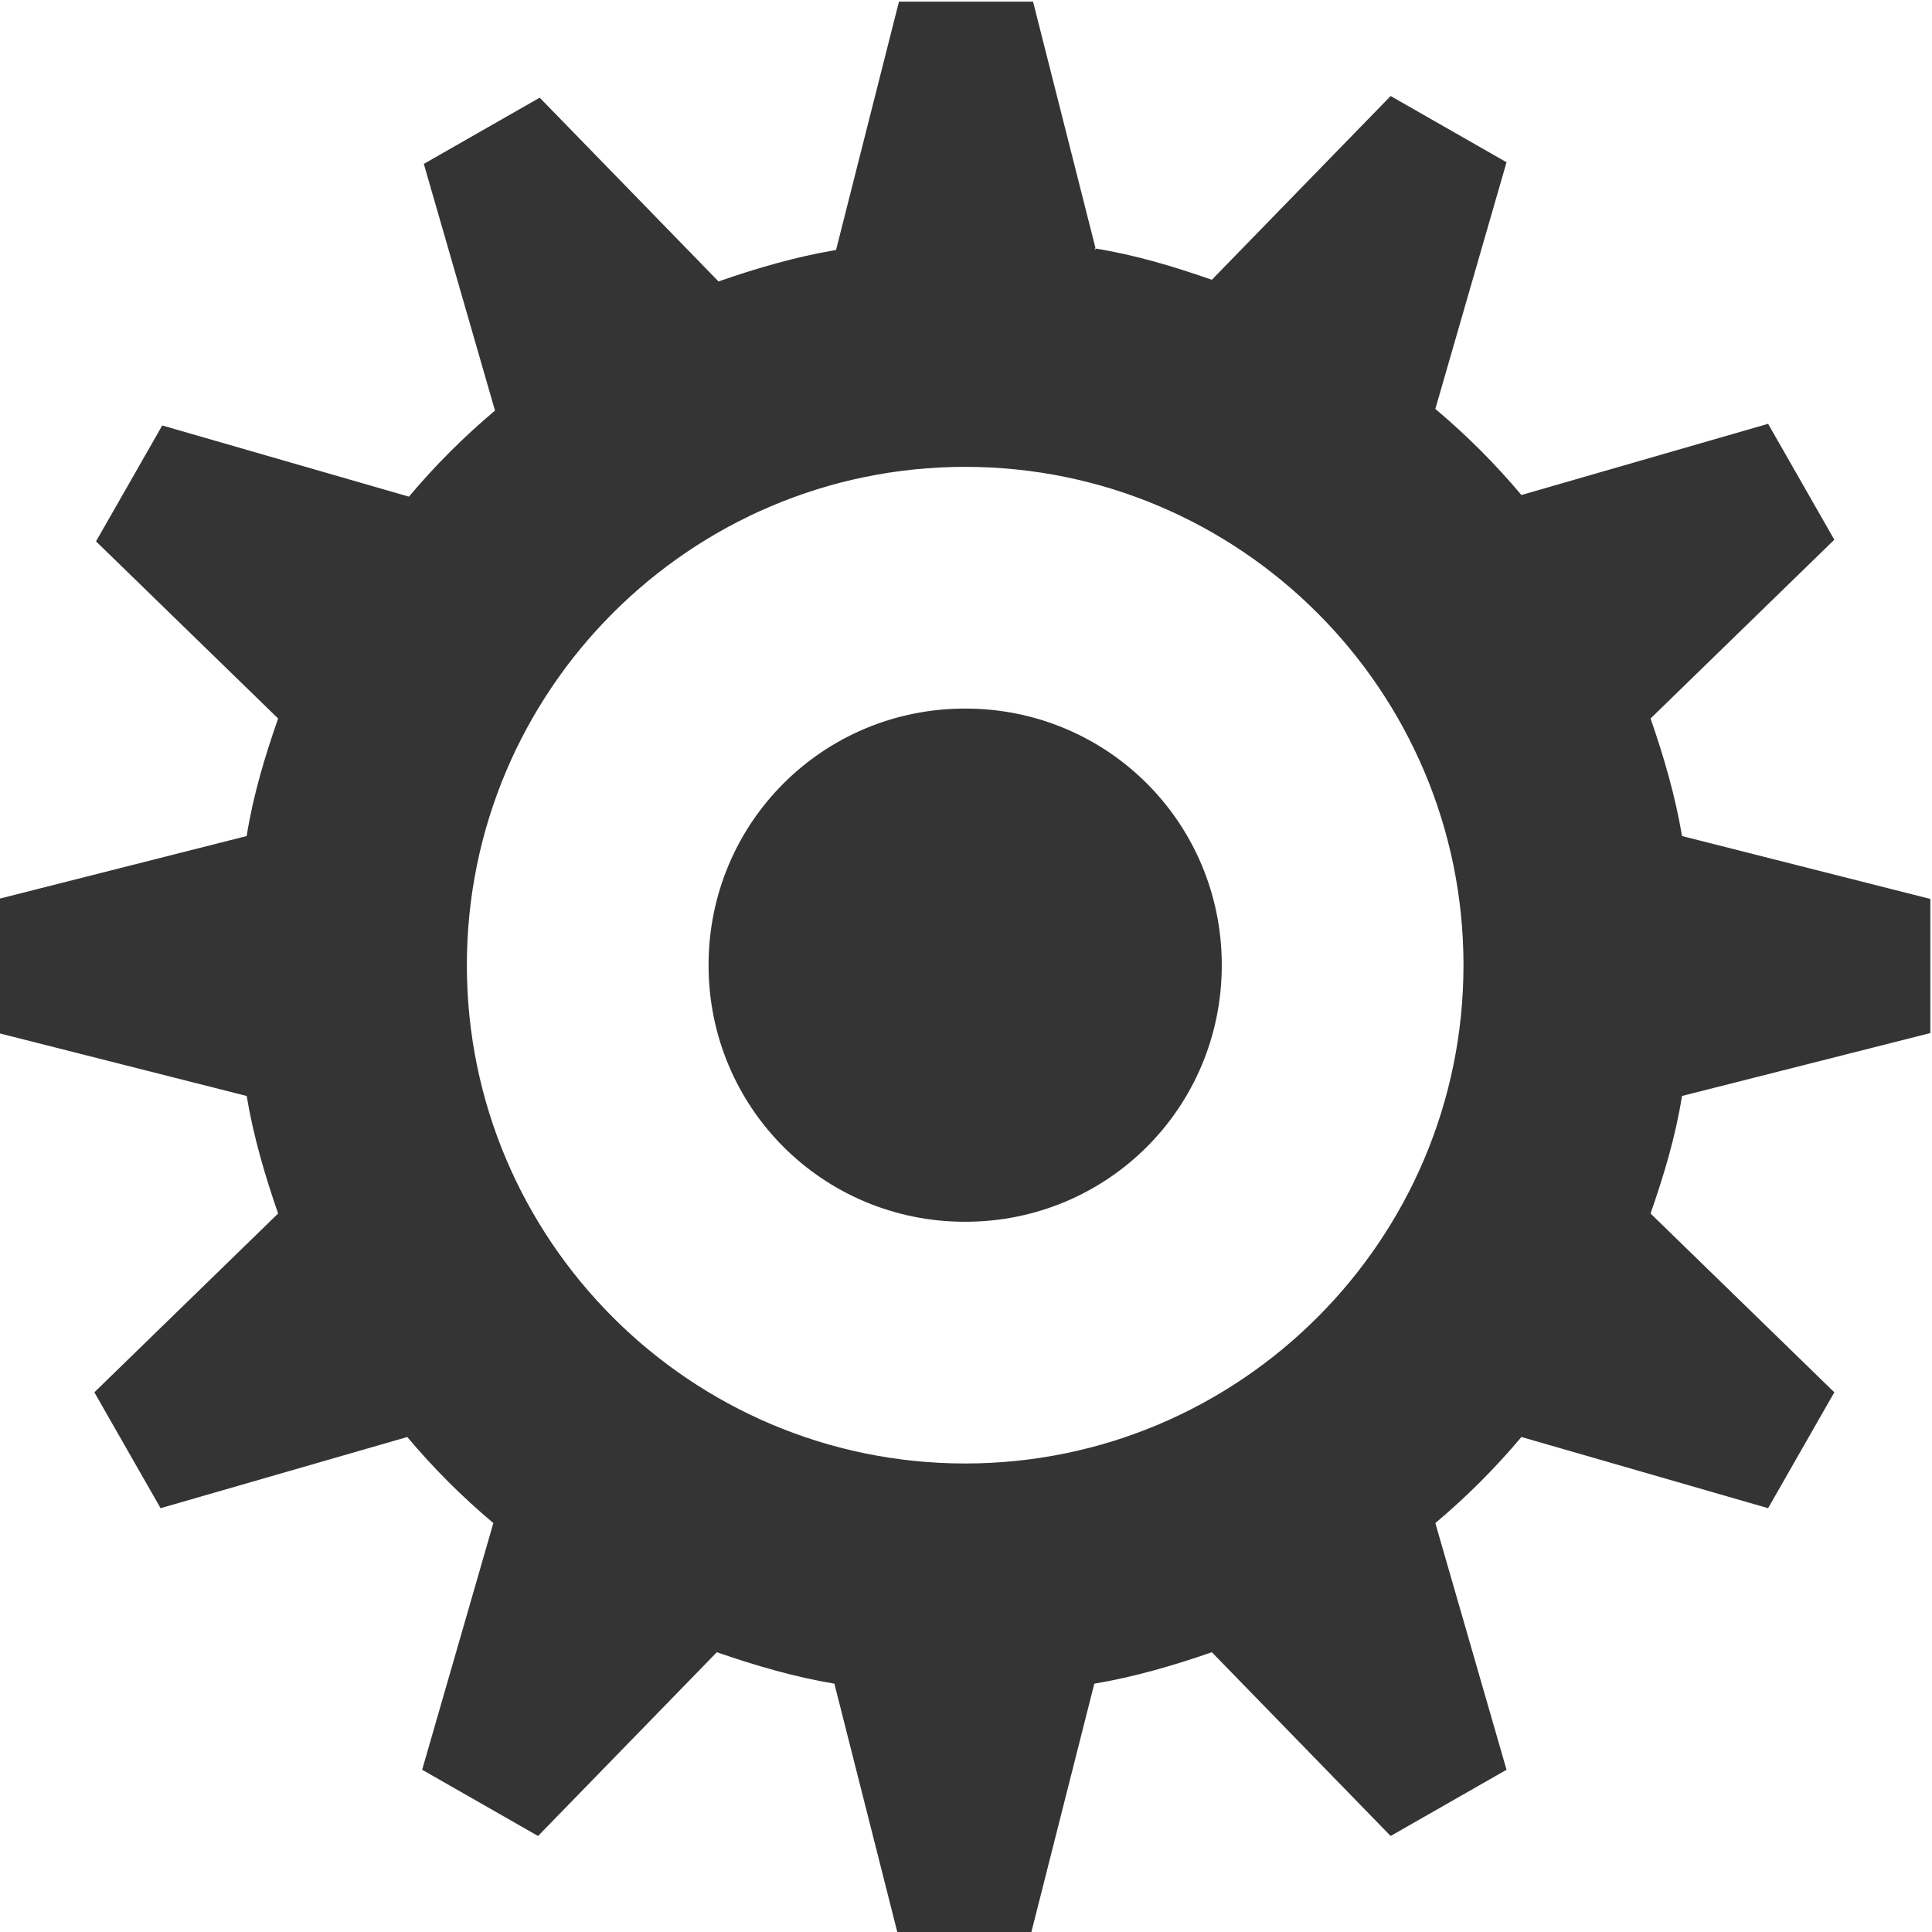 <?xml version="1.0" encoding="UTF-8"?> <svg xmlns="http://www.w3.org/2000/svg" id="_Слой_1" data-name="Слой 1" viewBox="0 0 11.67 11.67"> <defs> <style> .cls-1 { fill: #343434; fill-rule: evenodd; } </style> </defs> <path class="cls-1" d="M6.61,1.5c.25,.04,.48,.11,.71,.19l1.08-1.11,.7,.4-.43,1.49c.19,.16,.36,.33,.52,.52l1.49-.43,.4,.7-1.11,1.08c.08,.23,.15,.47,.19,.71l1.5,.38v.81l-1.5,.38c-.04,.25-.11,.48-.19,.71l1.11,1.08-.4,.7-1.49-.43c-.16,.19-.33,.36-.52,.52l.43,1.49-.7,.4-1.08-1.11c-.23,.08-.47,.15-.71,.19l-.38,1.5h-.81l-.38-1.5c-.24-.04-.48-.11-.71-.19l-1.08,1.11-.7-.4,.43-1.49c-.19-.16-.36-.33-.52-.52l-1.49,.43-.4-.7,1.11-1.08c-.08-.23-.15-.47-.19-.71l-1.5-.38v-.81l1.5-.38c.04-.25,.11-.48,.19-.71L.58,3.27l.4-.7,1.49,.43c.16-.19,.33-.36,.52-.52l-.43-1.49,.7-.4,1.08,1.11c.23-.08,.47-.15,.71-.19l.38-1.5h.81l.38,1.5h0Zm-.78,2.78c-.86,0-1.55,.69-1.55,1.55s.69,1.55,1.55,1.55,1.55-.69,1.55-1.55-.69-1.55-1.55-1.55h0Zm0-1.46c-1.66,0-3.01,1.35-3.01,3.01s1.35,3.01,3.01,3.01,3.01-1.35,3.01-3.01-1.35-3.01-3.01-3.01Z"></path> </svg> 